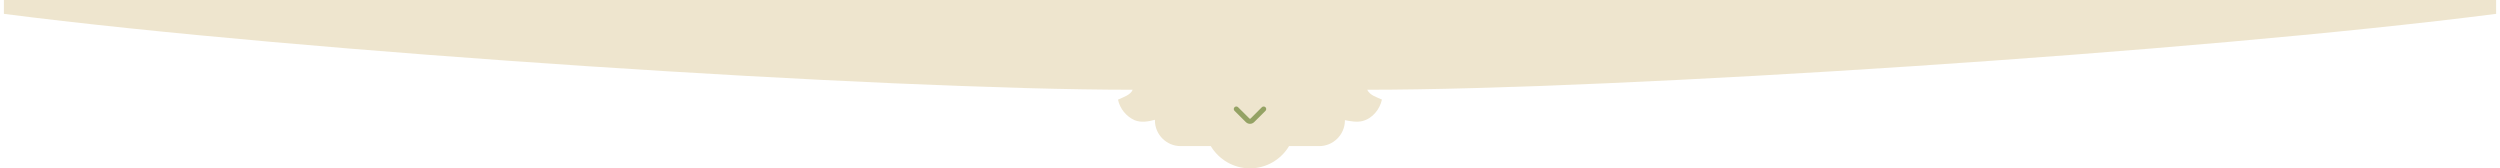 <?xml version="1.0" encoding="UTF-8"?>
<!DOCTYPE svg PUBLIC "-//W3C//DTD SVG 1.1//EN" "http://www.w3.org/Graphics/SVG/1.1/DTD/svg11.dtd">
<!-- Creator: CorelDRAW -->
<svg xmlns="http://www.w3.org/2000/svg" xml:space="preserve" width="2480px" height="167px" version="1.1" style="shape-rendering:geometricPrecision; text-rendering:geometricPrecision; image-rendering:optimizeQuality; fill-rule:evenodd; clip-rule:evenodd"
viewBox="0 0 406.52 27.46"
 xmlns:xlink="http://www.w3.org/1999/xlink"
 xmlns:xodm="http://www.corel.com/coreldraw/odm/2003">
 <defs>
  <style type="text/css">
   <![CDATA[
    .str0 {stroke:#94A264;stroke-width:0.39;stroke-miterlimit:22.926}
    .fil1 {fill:#94A264}
    .fil0 {fill:#EEE5CE;fill-rule:nonzero}
   ]]>
  </style>
 </defs>
 <g id="Layer_x0020_1">
  <path class="fil0" d="M406.52 2.26c-48.64,6.25 -143.62,12.38 -184.14,12.38 0.45,0.93 1.54,1.2 2.4,1.6 -0.35,1.6 -1.54,3.09 -3.17,3.5 -0.87,0.23 -1.99,0.04 -2.87,-0.14 0,0.04 0,0.09 0,0.13 -0.05,2.26 -1.91,4.1 -4.18,4.1l-4.93 0c-1.3,2.17 -3.68,3.63 -6.38,3.63 -2.7,0 -5.08,-1.46 -6.39,-3.63l-4.93 0c-2.3,0 -4.18,-1.89 -4.18,-4.18l0 -0.11c-1.06,0.29 -2.22,0.49 -3.28,0.08 -1.38,-0.6 -2.44,-1.89 -2.74,-3.37 0.75,-0.35 2.07,-0.76 2.39,-1.61 -40.52,0 -135.48,-6.13 -184.12,-12.38l0 -2.26 406.52 0 0 2.26z"/>
  <path class="fil1 str0" d="M205.65 17.63c0.08,0.08 0.08,0.22 0,0.31l-1.84 1.83c-0.31,0.31 -0.79,0.31 -1.1,0l-1.84 -1.83c-0.08,-0.09 -0.08,-0.23 0,-0.31 0.09,-0.09 0.23,-0.09 0.31,0l1.84 1.83c0.14,0.14 0.37,0.14 0.48,0l1.83 -1.83c0.06,-0.06 0.09,-0.06 0.15,-0.06 0.05,0 0.14,0 0.17,0.06l0 0 0 0z"/>
 </g>
</svg>

